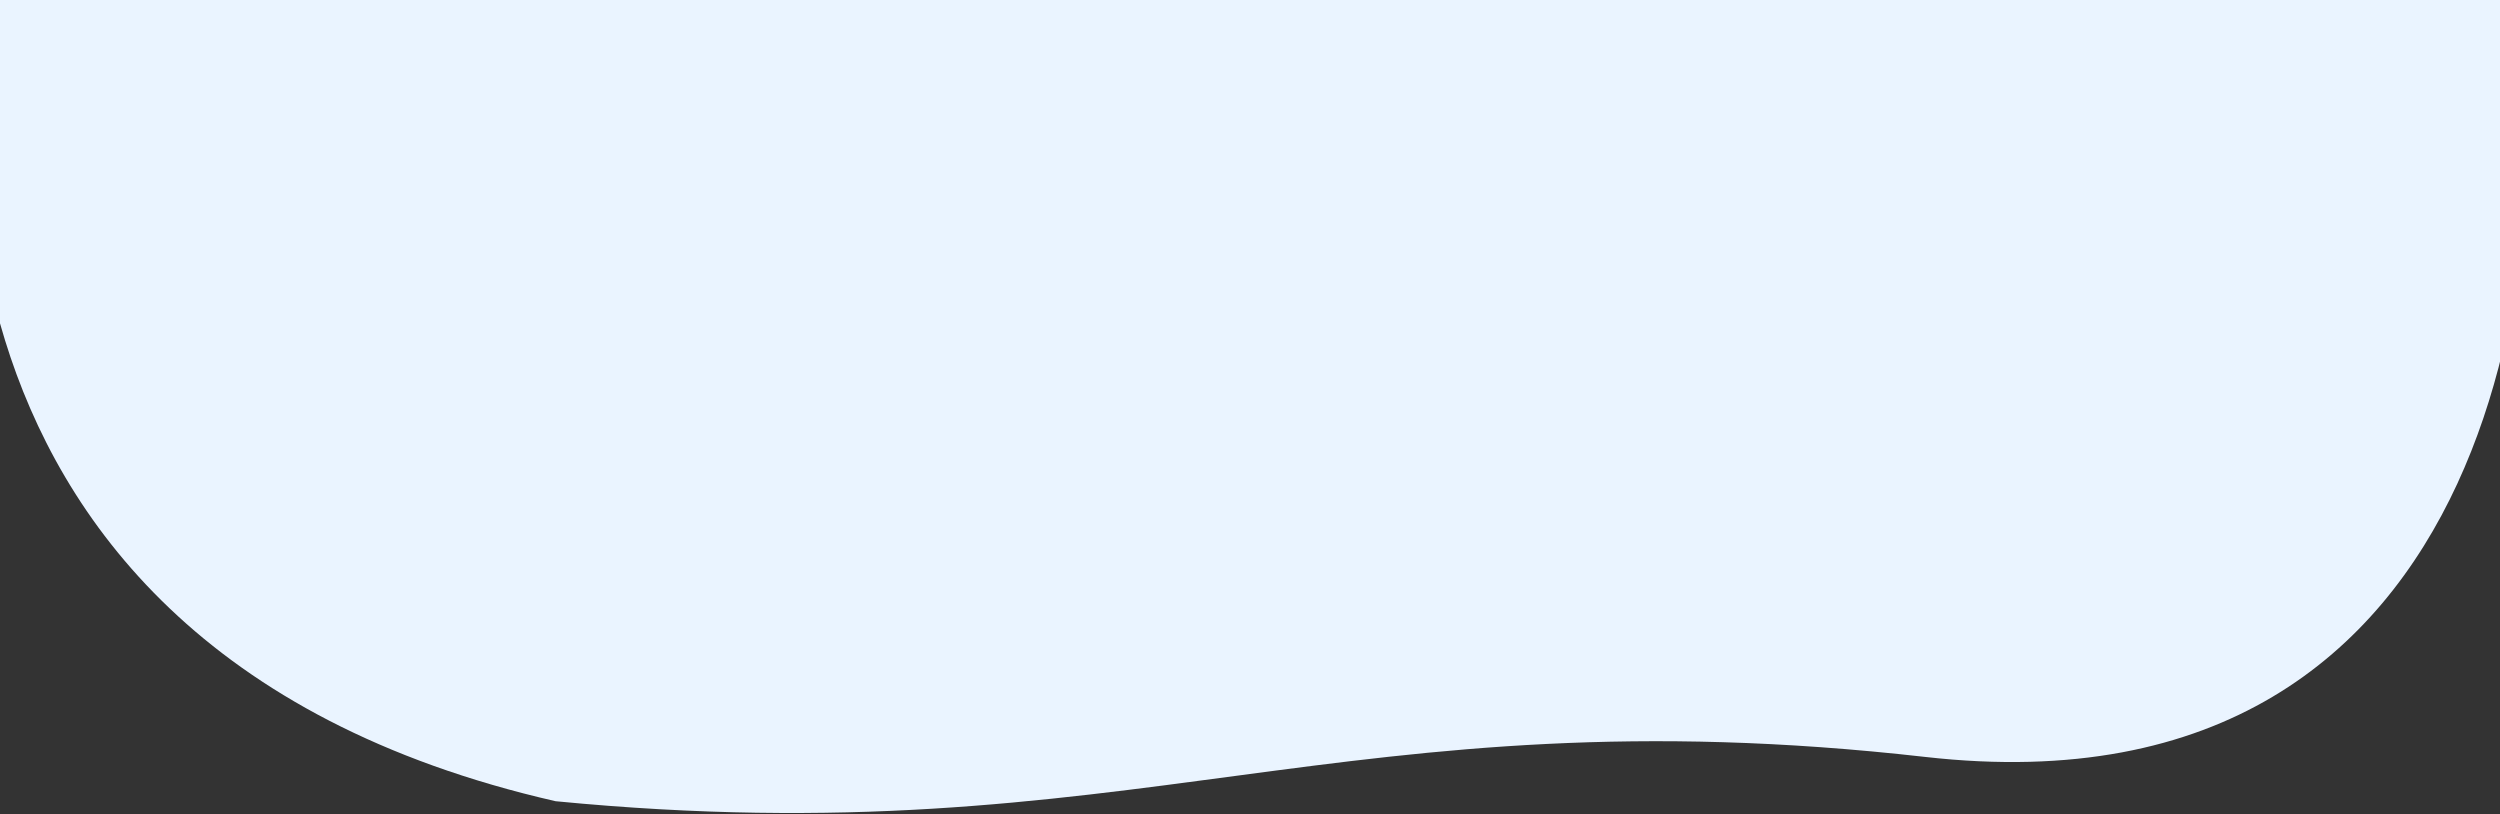 <svg xmlns="http://www.w3.org/2000/svg" width="1440" height="469" viewBox="0 0 1440 469" fill="none">
  <rect x="0" y="0" width="1440" height="469" fill="#333333" stroke="none"/>
  <path d="M223.031 0H-10.776C-10.776 0 -84.535 369.009 320 461.5C653.532 493.872 773.708 397.99 1109 436C1448.86 474.528 1473 123 1448.86 0H223.031Z" fill="#EAF4FF"/>
</svg>